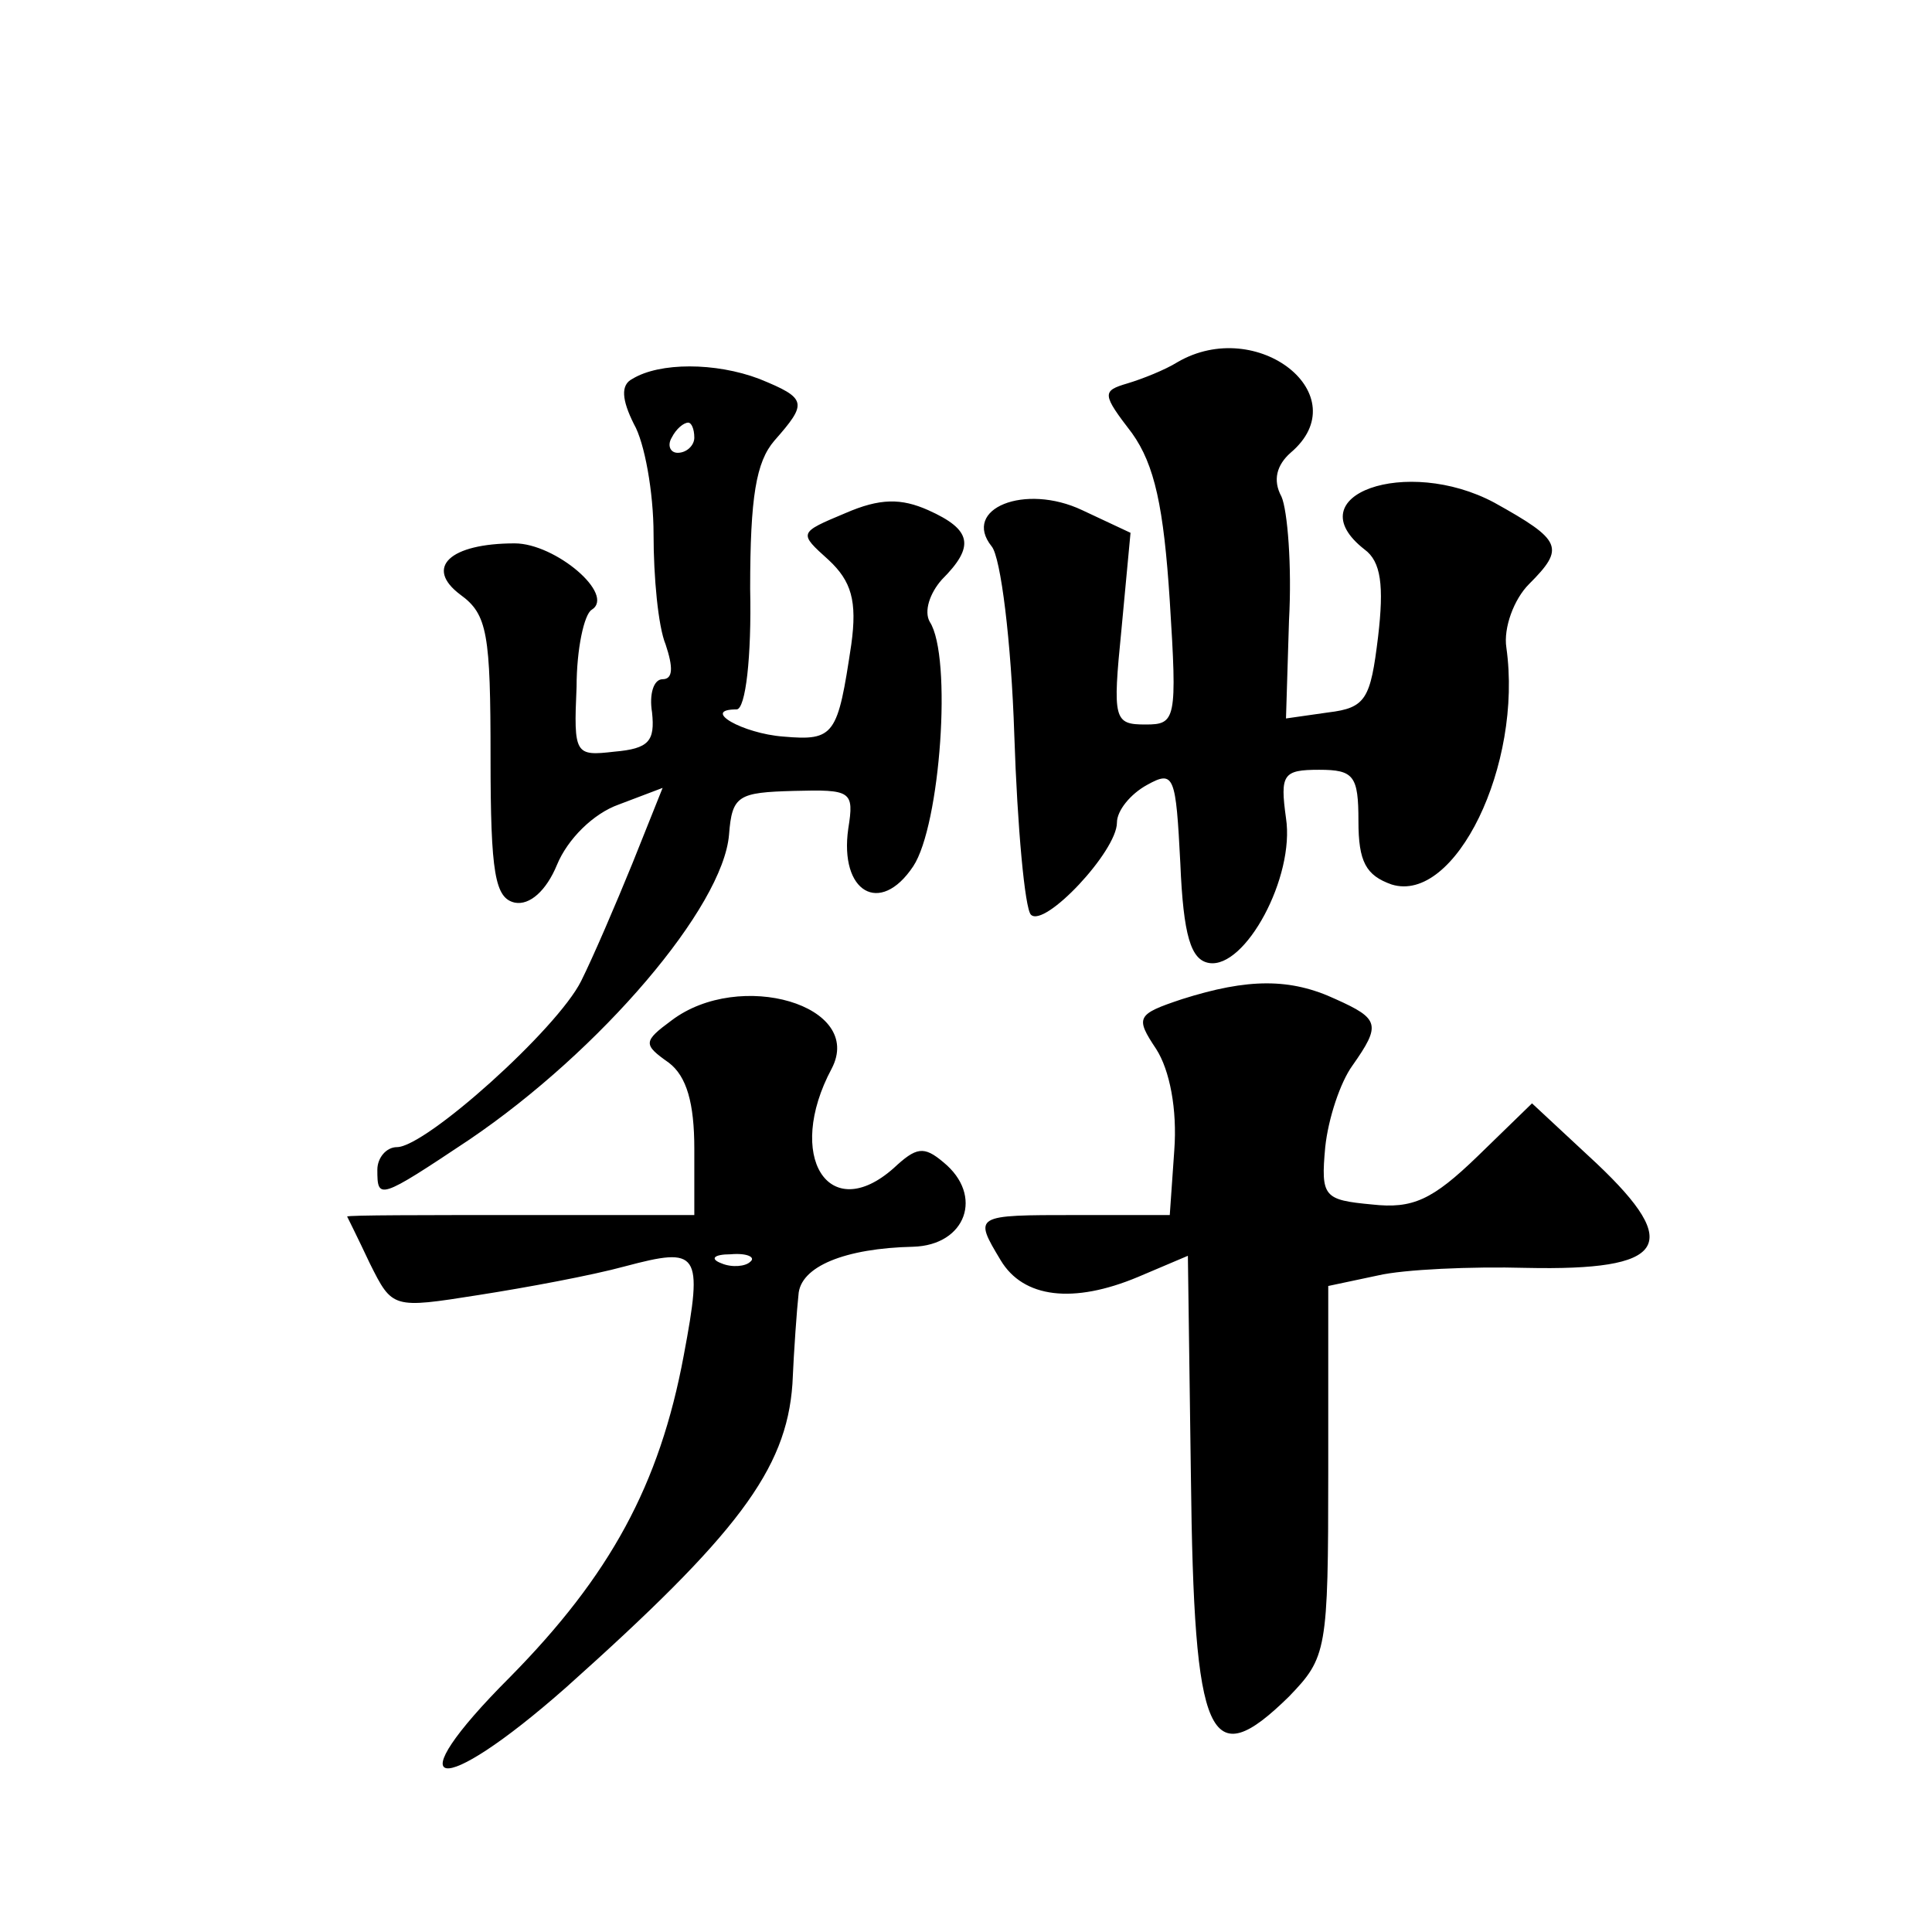 <?xml version="1.0" standalone="no"?>
<!DOCTYPE svg PUBLIC "-//W3C//DTD SVG 20010904//EN"
 "http://www.w3.org/TR/2001/REC-SVG-20010904/DTD/svg10.dtd">
<svg version="1.0" xmlns="http://www.w3.org/2000/svg"
 width="128pt" height="128pt" viewBox="0 0 128 128"
 preserveAspectRatio="xMidYMid meet">
<g transform="translate(0,128) scale(0.1,-0.1)"
fill="#0" stroke="none">
<path d="M780 1040 c-8 -5 -23 -11 -33 -14 -17 -5 -17 -7 3 -33 15 -21 21 -49 25
-111 5 -79 4 -82 -16 -82 -21 0 -22 3 -16 63 l6 64 -32 15 c-38 18 -80 1 -60 -24
6 -7 13 -63 15 -125 2 -61 7 -115 11 -119 9 -9 57 42 57 61 0 8 9 19 20 25 18 10
19 6 22 -52 2 -48 7 -64 19 -66 24 -4 57 57 51 96 -4 29 -2 32 22 32 23 0 26 -4
26 -34 0 -27 5 -36 22 -42 42 -13 87 79 76 157 -2 13 5 32 15 42 24 24 22 29 -23
54 -58 31 -132 5 -86 -31 11 -8 13 -24 9 -58 -5 -41 -8 -47 -33 -50 l-28 -4 2 65
c2 36 -1 73 -5 82 -6 11 -3 21 6 29 45 38 -22 91 -75 60z M419 1029 c-8 -4 -7 -14
1 -30 7 -12 13 -45 13 -73 0 -28 3 -61 8 -73 5 -15 5 -23 -2 -23 -6 0 -9 -10 -7
-22 2 -19 -2 -24 -25 -26 -26 -3 -27 -2 -25 43 0 25 5 48 10 51 16 10 -24 44 -51
44 -43 0 -60 -16 -36 -34 18 -13 20 -26 20 -108 0 -77 3 -93 16 -96 10 -2 21 8
28 25 7 17 24 34 41 40 l29 11 -20 -50 c-11 -27 -26 -62 -34 -78 -16 -32 -103 -110
-122 -110 -7 0 -13 -7 -13 -15 0 -20 1 -20 61 20 87 59 168 154 172 202 2 26 6
28 43 29 38 1 40 0 36 -25 -6 -42 21 -58 43 -25 18 27 26 139 11 162 -4 7 0 19
8 28 22 22 20 33 -9 46 -18 8 -32 8 -55 -2 -31 -13 -31 -13 -11 -31 15 -14 19 -27
15 -56 -9 -60 -11 -64 -45 -61 -27 2 -55 18 -31 18 6 0 10 35 9 80 0 61 4 84 16
98 22 25 22 28 -10 41 -29 11 -66 11 -84 0z m41 -39 c0 -5 -5 -10 -11 -10 -5 0
-7 5 -4 10 3 6 8 10 11 10 2 0 4 -4 4 -10z M783 618 c-30 -10 -31 -12 -17 -33 9
-14 14 -40 12 -67 l-3 -43 -62 0 c-68 0 -68 0 -50 -30 15 -25 48 -29 91 -11 l33
14 2 -146 c2 -176 12 -198 65 -146 25 26 26 30 26 149 l0 123 33 7 c17 4 62 6 98
5 93 -2 104 15 47 69 l-43 40 -36 -35 c-30 -29 -43 -35 -70 -32 -32 3 -34 5 -31
38 2 19 10 43 18 54 19 27 18 31 -11 44 -30 14 -58 14 -102 0z M445 604 c-19 -14
-19 -16 -2 -28 12 -9 17 -27 17 -57 l0 -44 -115 0 c-63 0 -115 0 -115 -1 0 0 7
-14 15 -31 15 -30 15 -30 72 -21 32 5 75 13 97 19 49 13 52 10 39 -59 -16 -86 -49
-146 -115 -213 -77 -77 -48 -82 37 -7 113 101 146 144 150 201 1 23 3 50 4 59 1
19 31 31 76 32 35 1 47 34 20 56 -13 11 -18 10 -33 -4 -43 -38 -72 8 -41 66 22
42 -61 66 -106 32z m52 -160 c-3 -3 -12 -4 -19 -1 -8 3 -5 6 6 6 11 1 17 -2 13
-5z"/>
</g>
</svg>
